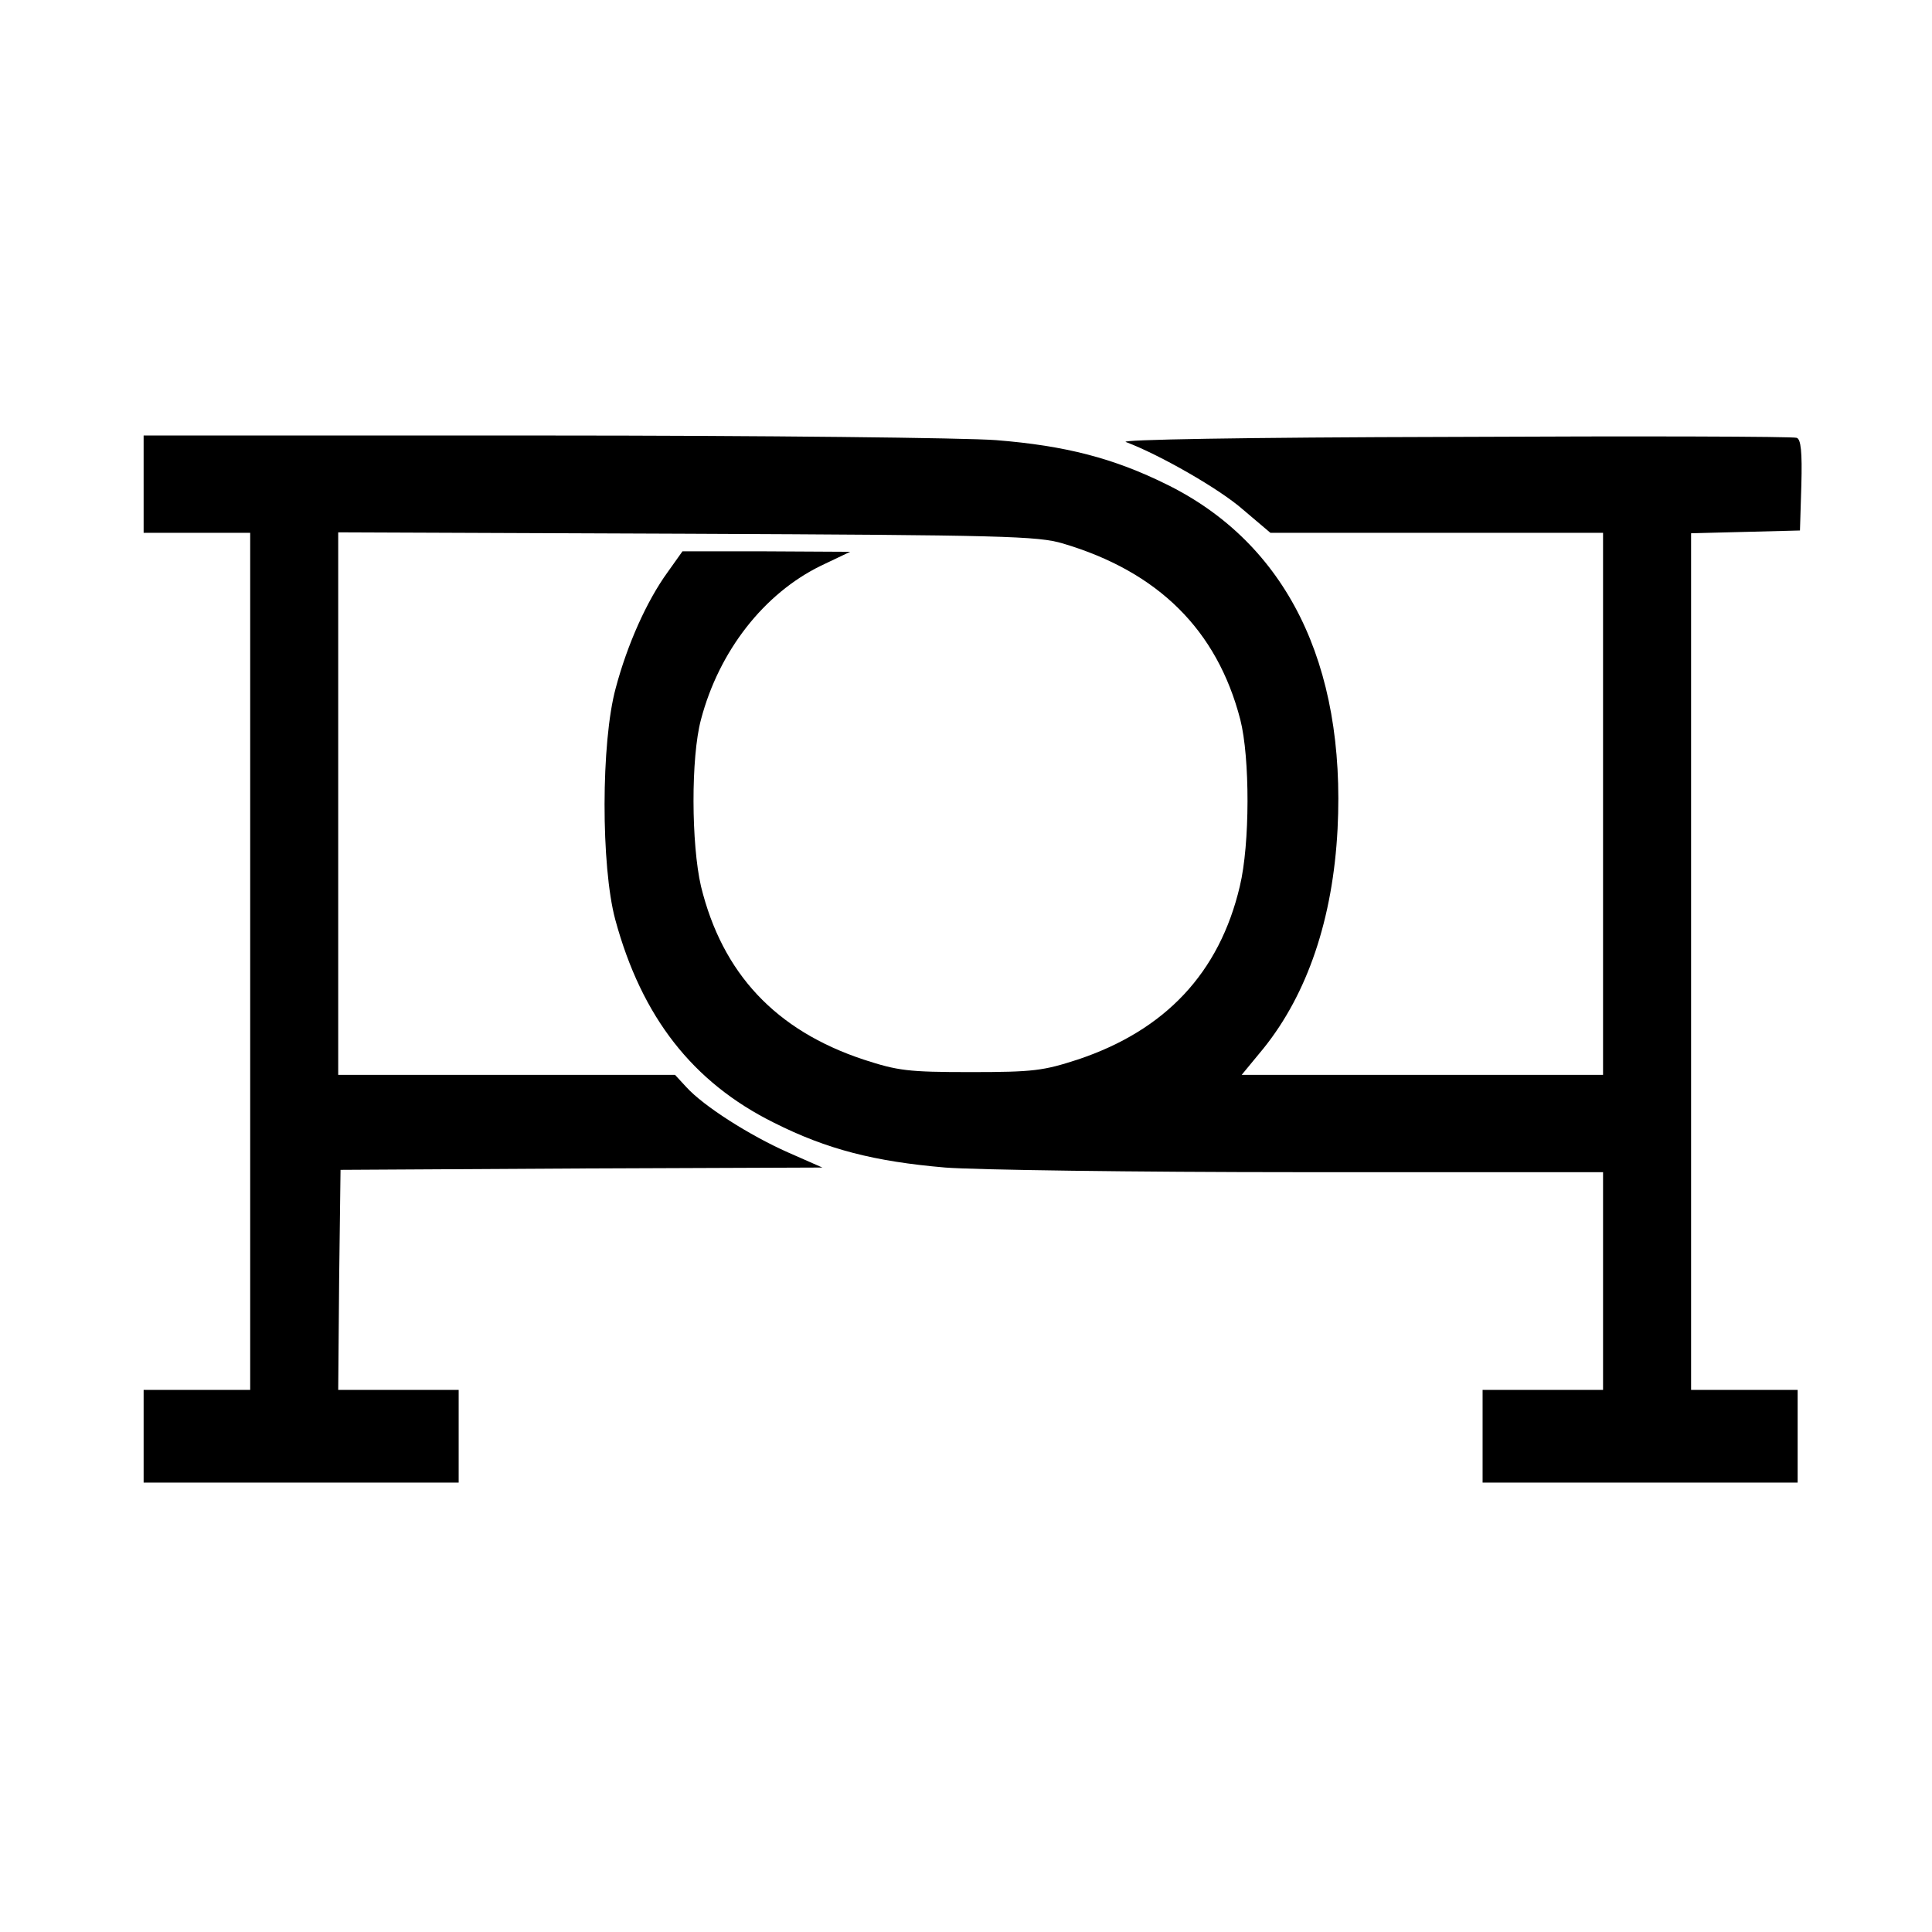 <?xml version="1.0" standalone="no"?>
<!DOCTYPE svg PUBLIC "-//W3C//DTD SVG 20010904//EN"
 "http://www.w3.org/TR/2001/REC-SVG-20010904/DTD/svg10.dtd">
<svg version="1.0" xmlns="http://www.w3.org/2000/svg"
 width="417pt" height="417pt" viewBox="0 0 417 417"
 preserveAspectRatio="xMidYMid meet">
<g transform="translate(0,417) scale(0.1,-0.1)"
fill="#000000" stroke="none">
<path d="M310 3125 l0 -105 115 0 115 0 0 -925 0 -925 -115 0 -115 0 0 -100 0
-100 340 0 340 0 0 100 0 100 -130 0 -130 0 2 238 3 237 520 3 520 2 -75 33
c-81 36 -181 99 -219 141 l-24 26 -364 0 -363 0 0 585 0 586 753 -3 c683 -3
757 -5 811 -21 206 -61 333 -187 383 -380 21 -82 21 -269 -1 -360 -44 -187
-161 -311 -350 -374 -74 -24 -95 -27 -231 -27 -136 0 -157 3 -231 27 -190 63
-305 186 -351 374 -21 91 -22 278 0 360 39 148 136 272 259 332 l63 30 -181 1
-181 0 -32 -45 c-45 -62 -87 -156 -112 -250 -32 -117 -32 -385 -1 -500 57
-210 167 -351 342 -438 115 -58 218 -84 370 -97 63 -5 409 -10 768 -10 l652 0
0 -235 0 -235 -130 0 -130 0 0 -100 0 -100 340 0 340 0 0 100 0 100 -115 0
-115 0 0 925 0 924 118 3 117 3 3 98 c2 72 -1 99 -10 102 -7 3 -341 4 -743 2
-457 -1 -721 -6 -705 -11 72 -27 202 -101 253 -146 l59 -50 359 0 359 0 0
-585 0 -585 -390 0 -390 0 47 57 c95 118 150 280 160 474 18 357 -111 616
-368 743 -115 57 -219 84 -369 96 -63 5 -503 10 -977 10 l-863 0 0 -105z"/>
</g>
</svg>
